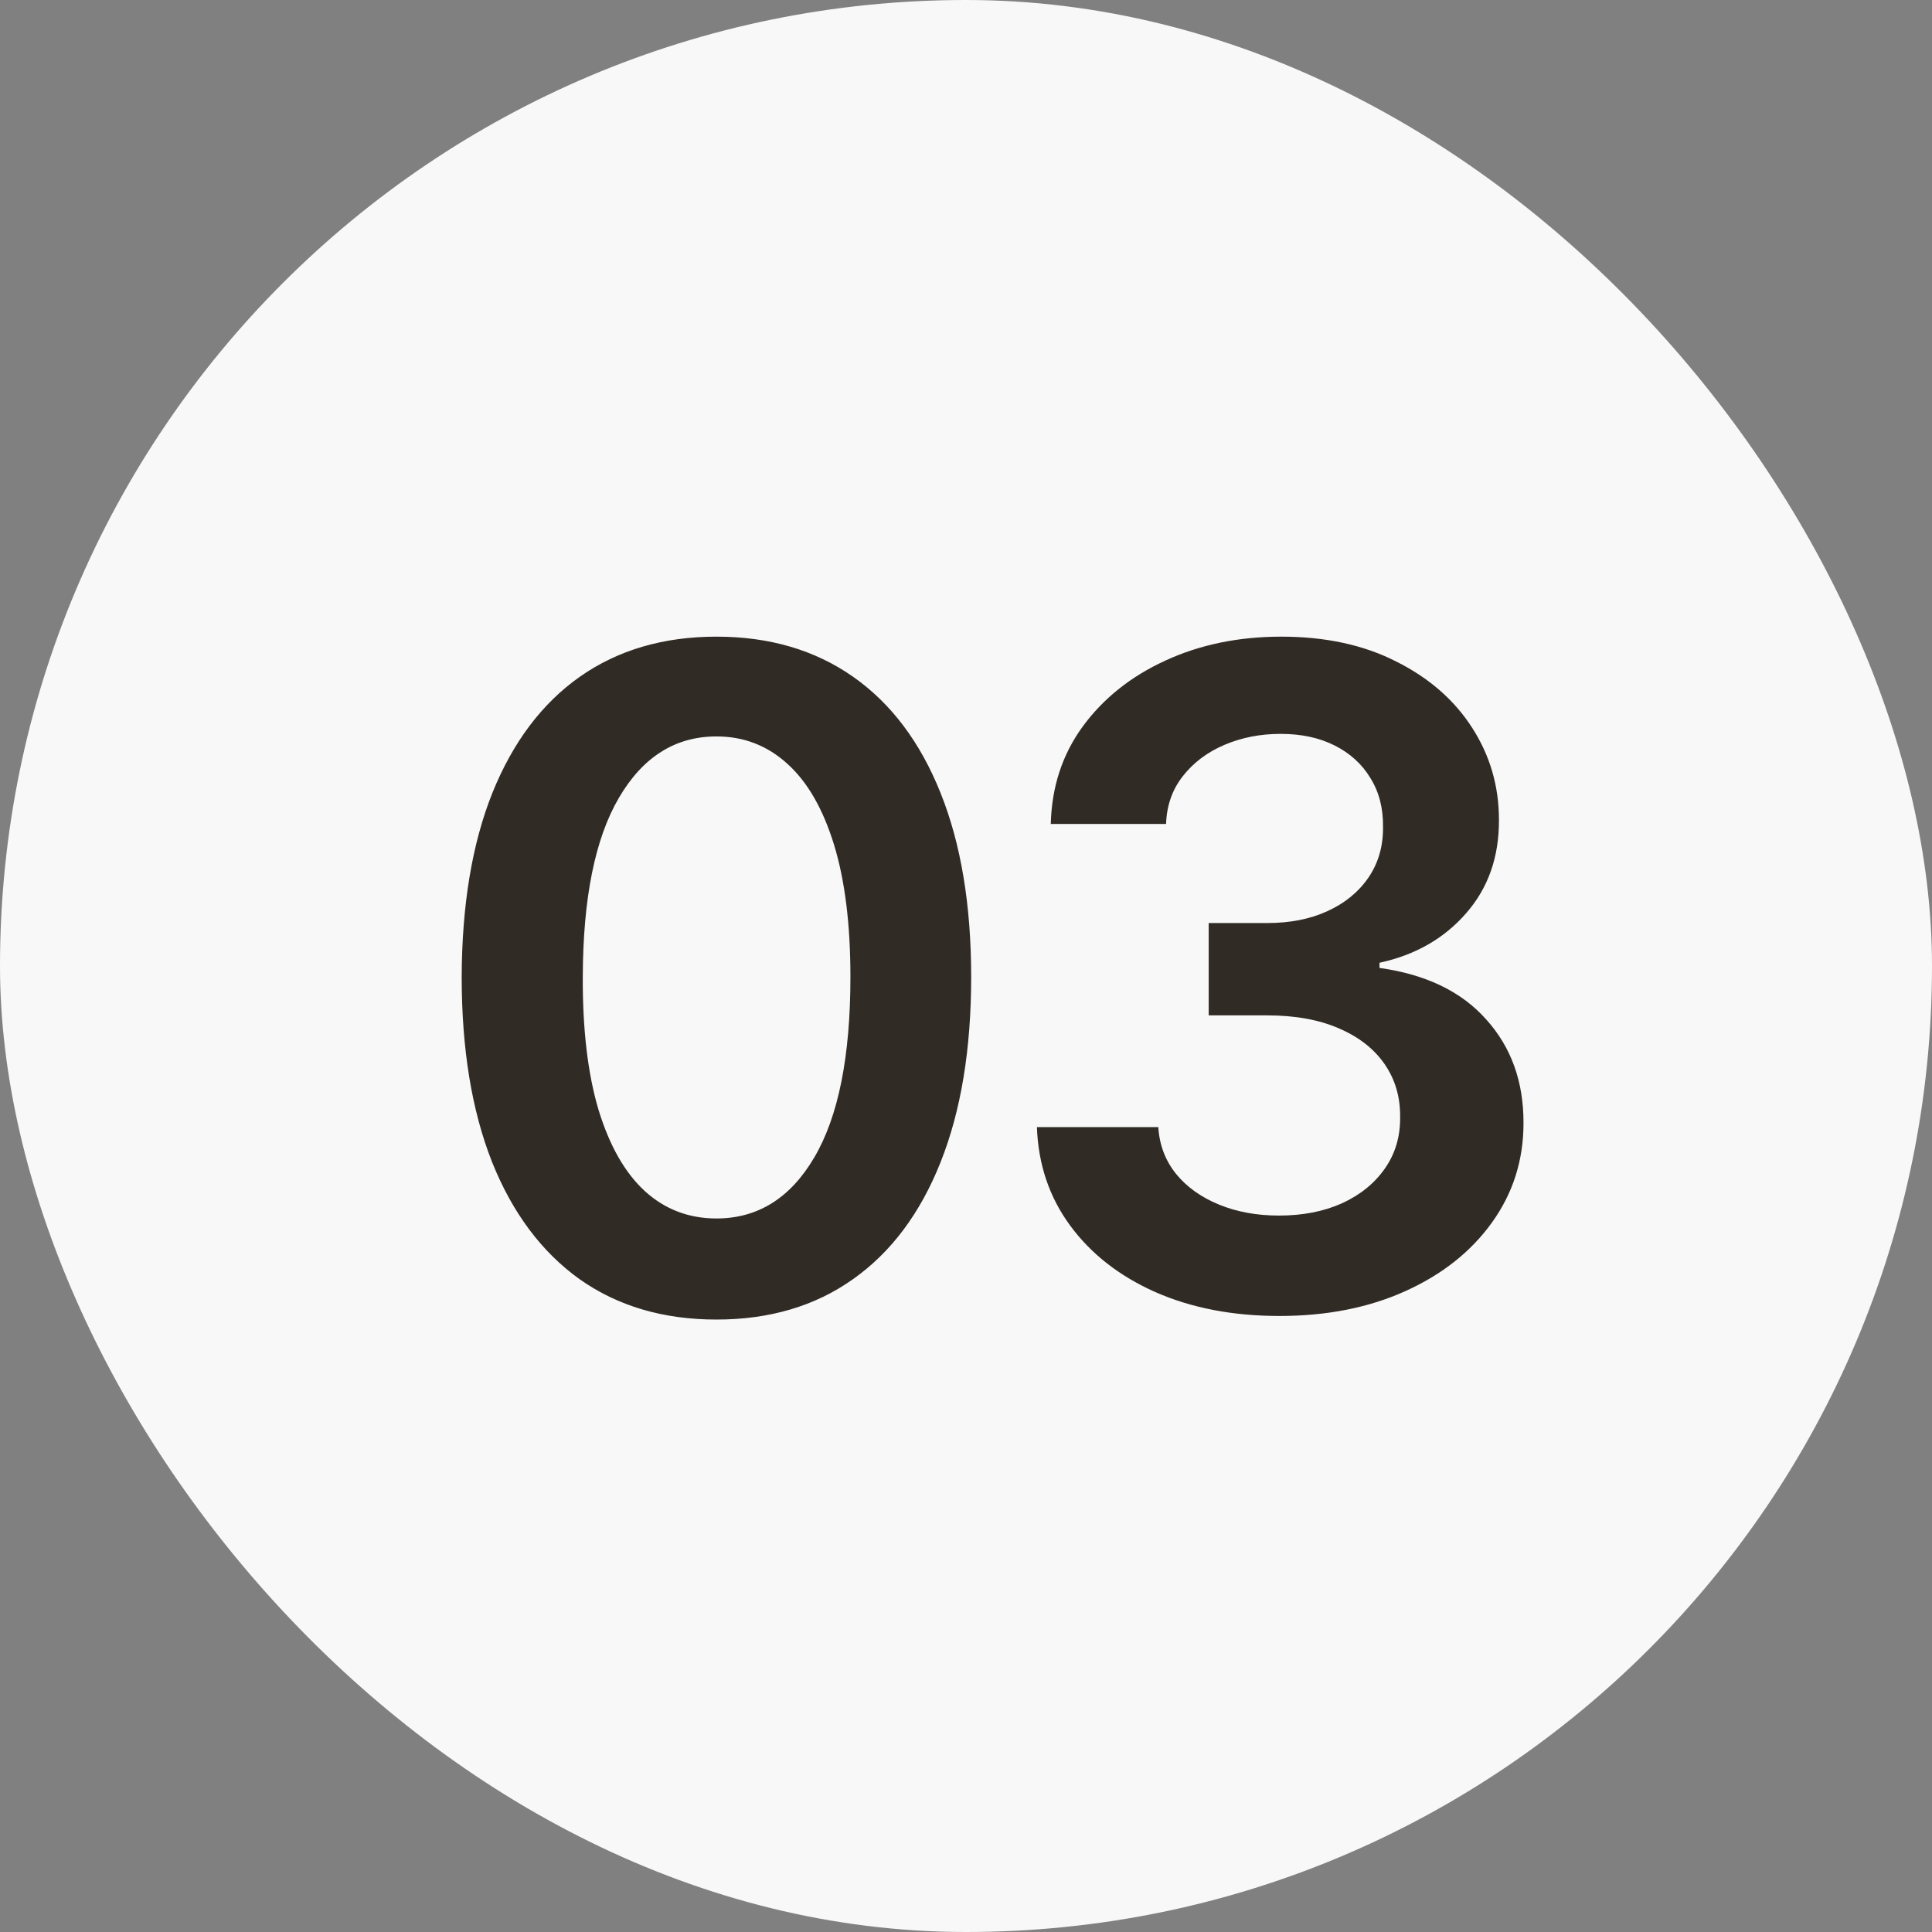 <?xml version="1.0" encoding="UTF-8"?> <svg xmlns="http://www.w3.org/2000/svg" width="34" height="34" viewBox="0 0 34 34" fill="none"><rect x="0" y="0" width="34" height="34" fill="#808080" stroke="none"/><rect data-figma-bg-blur-radius="44" width="34" height="34" rx="17" fill="#F8F8F8"></rect><path d="M12.608 23.222C11.673 23.222 10.87 22.985 10.199 22.511C9.533 22.034 9.019 21.347 8.659 20.449C8.303 19.547 8.125 18.462 8.125 17.193C8.129 15.924 8.309 14.845 8.665 13.954C9.025 13.061 9.538 12.379 10.205 11.909C10.875 11.439 11.677 11.204 12.608 11.204C13.54 11.204 14.341 11.439 15.012 11.909C15.682 12.379 16.195 13.061 16.552 13.954C16.911 14.848 17.091 15.928 17.091 17.193C17.091 18.466 16.911 19.553 16.552 20.454C16.195 21.352 15.682 22.038 15.012 22.511C14.345 22.985 13.544 23.222 12.608 23.222ZM12.608 21.443C13.336 21.443 13.909 21.085 14.33 20.369C14.754 19.65 14.966 18.591 14.966 17.193C14.966 16.269 14.87 15.492 14.677 14.864C14.483 14.235 14.211 13.761 13.858 13.443C13.506 13.121 13.089 12.96 12.608 12.96C11.885 12.96 11.313 13.32 10.892 14.04C10.472 14.756 10.26 15.807 10.256 17.193C10.252 18.121 10.345 18.901 10.534 19.534C10.728 20.167 11 20.644 11.353 20.966C11.705 21.284 12.123 21.443 12.608 21.443ZM22.515 23.159C21.697 23.159 20.97 23.019 20.333 22.739C19.701 22.458 19.201 22.068 18.833 21.568C18.466 21.068 18.271 20.491 18.248 19.835H20.384C20.404 20.15 20.508 20.424 20.697 20.659C20.886 20.89 21.138 21.07 21.453 21.199C21.767 21.328 22.119 21.392 22.509 21.392C22.926 21.392 23.296 21.32 23.617 21.176C23.939 21.028 24.191 20.824 24.373 20.562C24.555 20.301 24.644 20 24.64 19.659C24.644 19.307 24.553 18.996 24.367 18.727C24.182 18.458 23.913 18.248 23.561 18.097C23.212 17.945 22.792 17.869 22.299 17.869H21.271V16.244H22.299C22.705 16.244 23.059 16.174 23.362 16.034C23.669 15.894 23.909 15.697 24.083 15.443C24.258 15.186 24.343 14.888 24.339 14.551C24.343 14.222 24.269 13.936 24.117 13.693C23.97 13.447 23.759 13.256 23.487 13.119C23.218 12.983 22.902 12.915 22.538 12.915C22.182 12.915 21.852 12.979 21.549 13.108C21.246 13.237 21.002 13.421 20.816 13.659C20.631 13.894 20.532 14.174 20.521 14.5H18.492C18.508 13.848 18.695 13.277 19.055 12.784C19.419 12.288 19.904 11.902 20.509 11.625C21.116 11.345 21.796 11.204 22.549 11.204C23.326 11.204 24 11.35 24.572 11.642C25.148 11.93 25.593 12.318 25.907 12.807C26.222 13.296 26.379 13.835 26.379 14.426C26.383 15.081 26.189 15.631 25.799 16.074C25.413 16.517 24.905 16.807 24.277 16.943V17.034C25.095 17.148 25.722 17.451 26.157 17.943C26.597 18.432 26.814 19.04 26.811 19.767C26.811 20.419 26.625 21.002 26.254 21.517C25.886 22.028 25.379 22.43 24.731 22.722C24.087 23.013 23.349 23.159 22.515 23.159Z" fill="#312B26"></path><defs><clipPath id="bgblur_0_5_7_clip_path" transform="translate(44 44)"><rect width="34" height="34" rx="17"></rect></clipPath></defs></svg> 